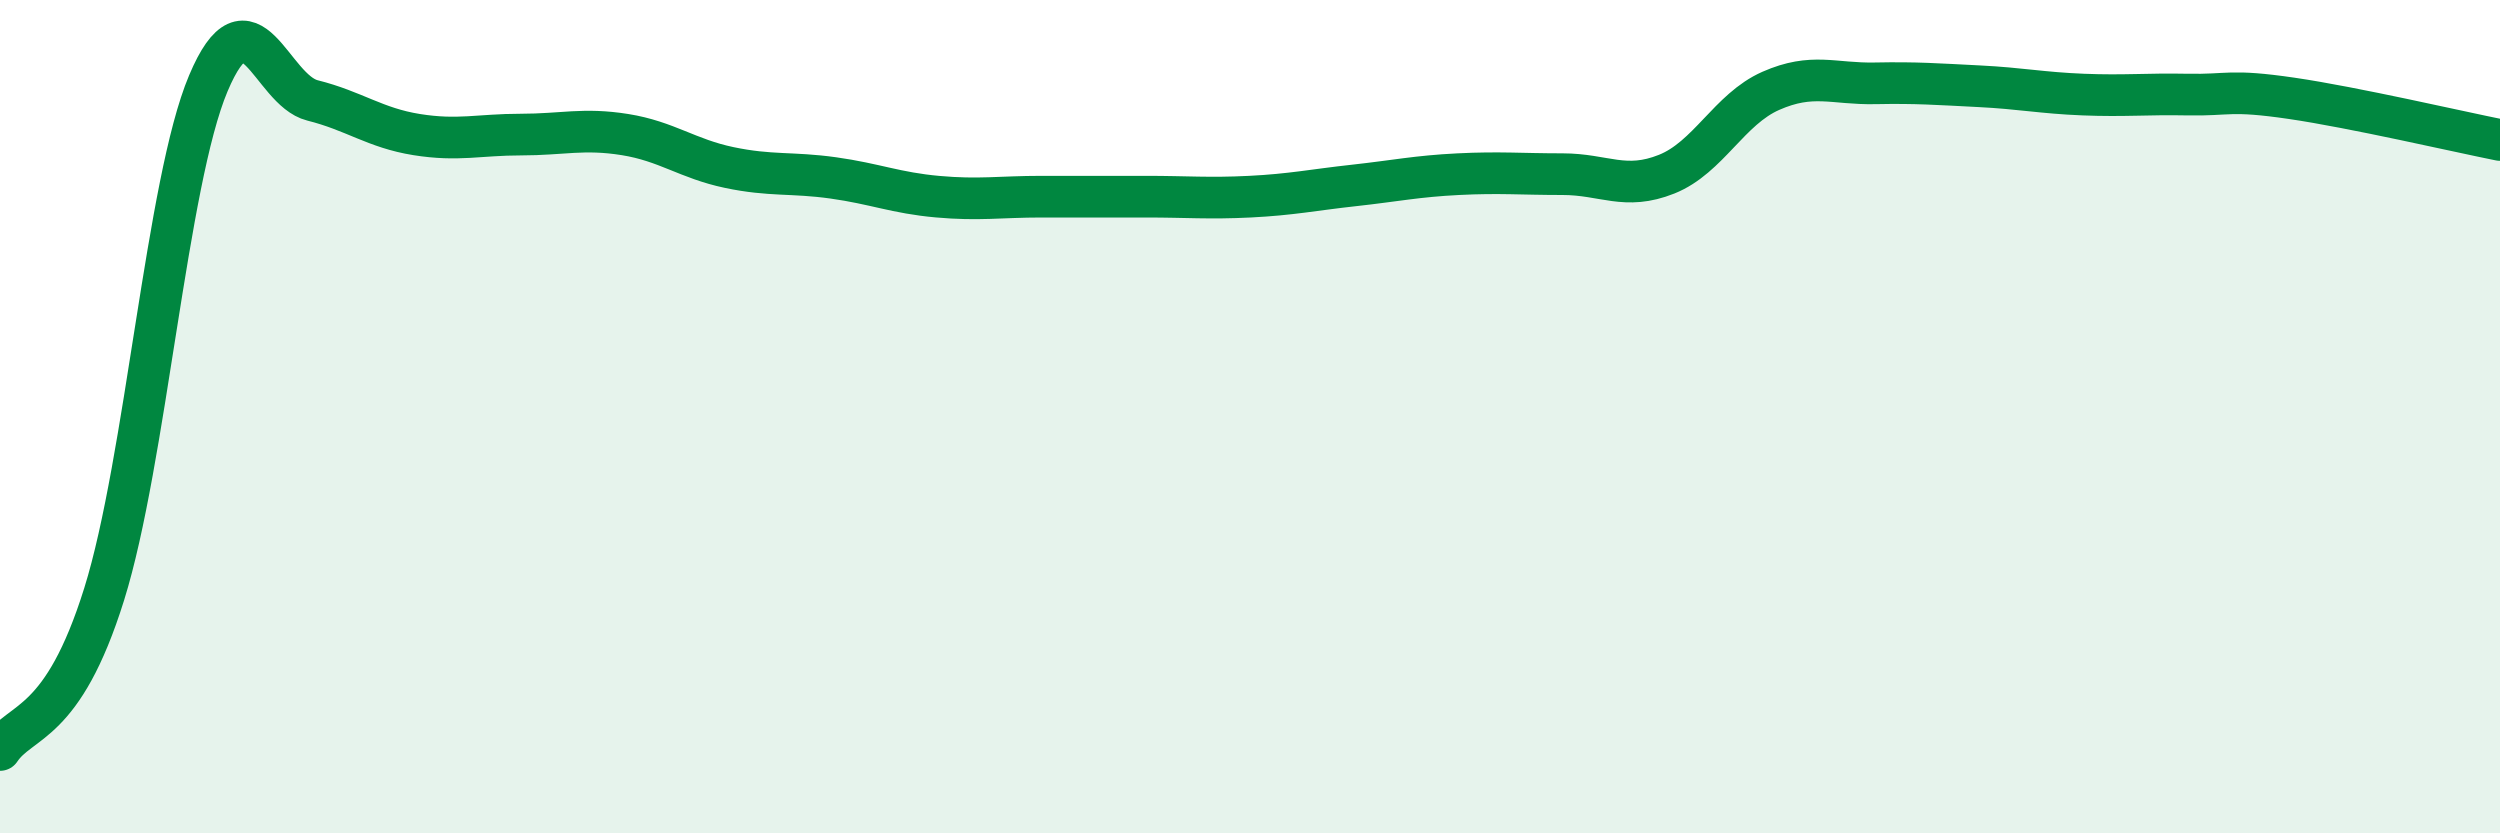 
    <svg width="60" height="20" viewBox="0 0 60 20" xmlns="http://www.w3.org/2000/svg">
      <path
        d="M 0,18 C 0.5,17.25 1.5,17.46 2.5,14.26 C 3.5,11.06 4,4.37 5,2 C 6,-0.37 6.5,2.16 7.5,2.41 C 8.5,2.66 9,3.07 10,3.23 C 11,3.39 11.5,3.23 12.5,3.23 C 13.5,3.23 14,3.07 15,3.23 C 16,3.39 16.5,3.81 17.5,4.02 C 18.5,4.23 19,4.13 20,4.27 C 21,4.41 21.5,4.63 22.5,4.72 C 23.5,4.81 24,4.72 25,4.72 C 26,4.72 26.5,4.72 27.5,4.72 C 28.5,4.72 29,4.77 30,4.72 C 31,4.67 31.5,4.56 32.5,4.45 C 33.5,4.34 34,4.23 35,4.18 C 36,4.13 36.5,4.18 37.5,4.18 C 38.5,4.18 39,4.58 40,4.18 C 41,3.78 41.5,2.62 42.5,2.18 C 43.5,1.74 44,2.02 45,2 C 46,1.98 46.5,2.02 47.5,2.07 C 48.5,2.12 49,2.23 50,2.27 C 51,2.31 51.5,2.25 52.5,2.27 C 53.5,2.29 53.5,2.14 55,2.36 C 56.5,2.58 59,3.16 60,3.36L60 20L0 20Z"
        fill="#008740"
        opacity="0.1"
        stroke-linecap="round"
        stroke-linejoin="round"
      />
      <path
        d="M 0,18 C 0.5,17.25 1.5,17.46 2.5,14.26 C 3.5,11.06 4,4.37 5,2 C 6,-0.37 6.5,2.16 7.5,2.41 C 8.5,2.66 9,3.07 10,3.23 C 11,3.39 11.5,3.23 12.5,3.23 C 13.5,3.23 14,3.07 15,3.23 C 16,3.39 16.5,3.81 17.5,4.02 C 18.5,4.23 19,4.13 20,4.27 C 21,4.41 21.5,4.63 22.5,4.72 C 23.5,4.81 24,4.72 25,4.72 C 26,4.72 26.5,4.72 27.5,4.72 C 28.5,4.72 29,4.77 30,4.72 C 31,4.67 31.5,4.56 32.5,4.45 C 33.5,4.34 34,4.23 35,4.18 C 36,4.13 36.5,4.18 37.5,4.18 C 38.5,4.18 39,4.58 40,4.18 C 41,3.78 41.5,2.62 42.5,2.18 C 43.5,1.74 44,2.02 45,2 C 46,1.98 46.5,2.02 47.5,2.07 C 48.5,2.12 49,2.23 50,2.27 C 51,2.31 51.5,2.25 52.5,2.27 C 53.5,2.29 53.5,2.14 55,2.36 C 56.5,2.58 59,3.16 60,3.36"
        stroke="#008740"
        stroke-width="1"
        fill="none"
        stroke-linecap="round"
        stroke-linejoin="round"
      />
    </svg>
  
